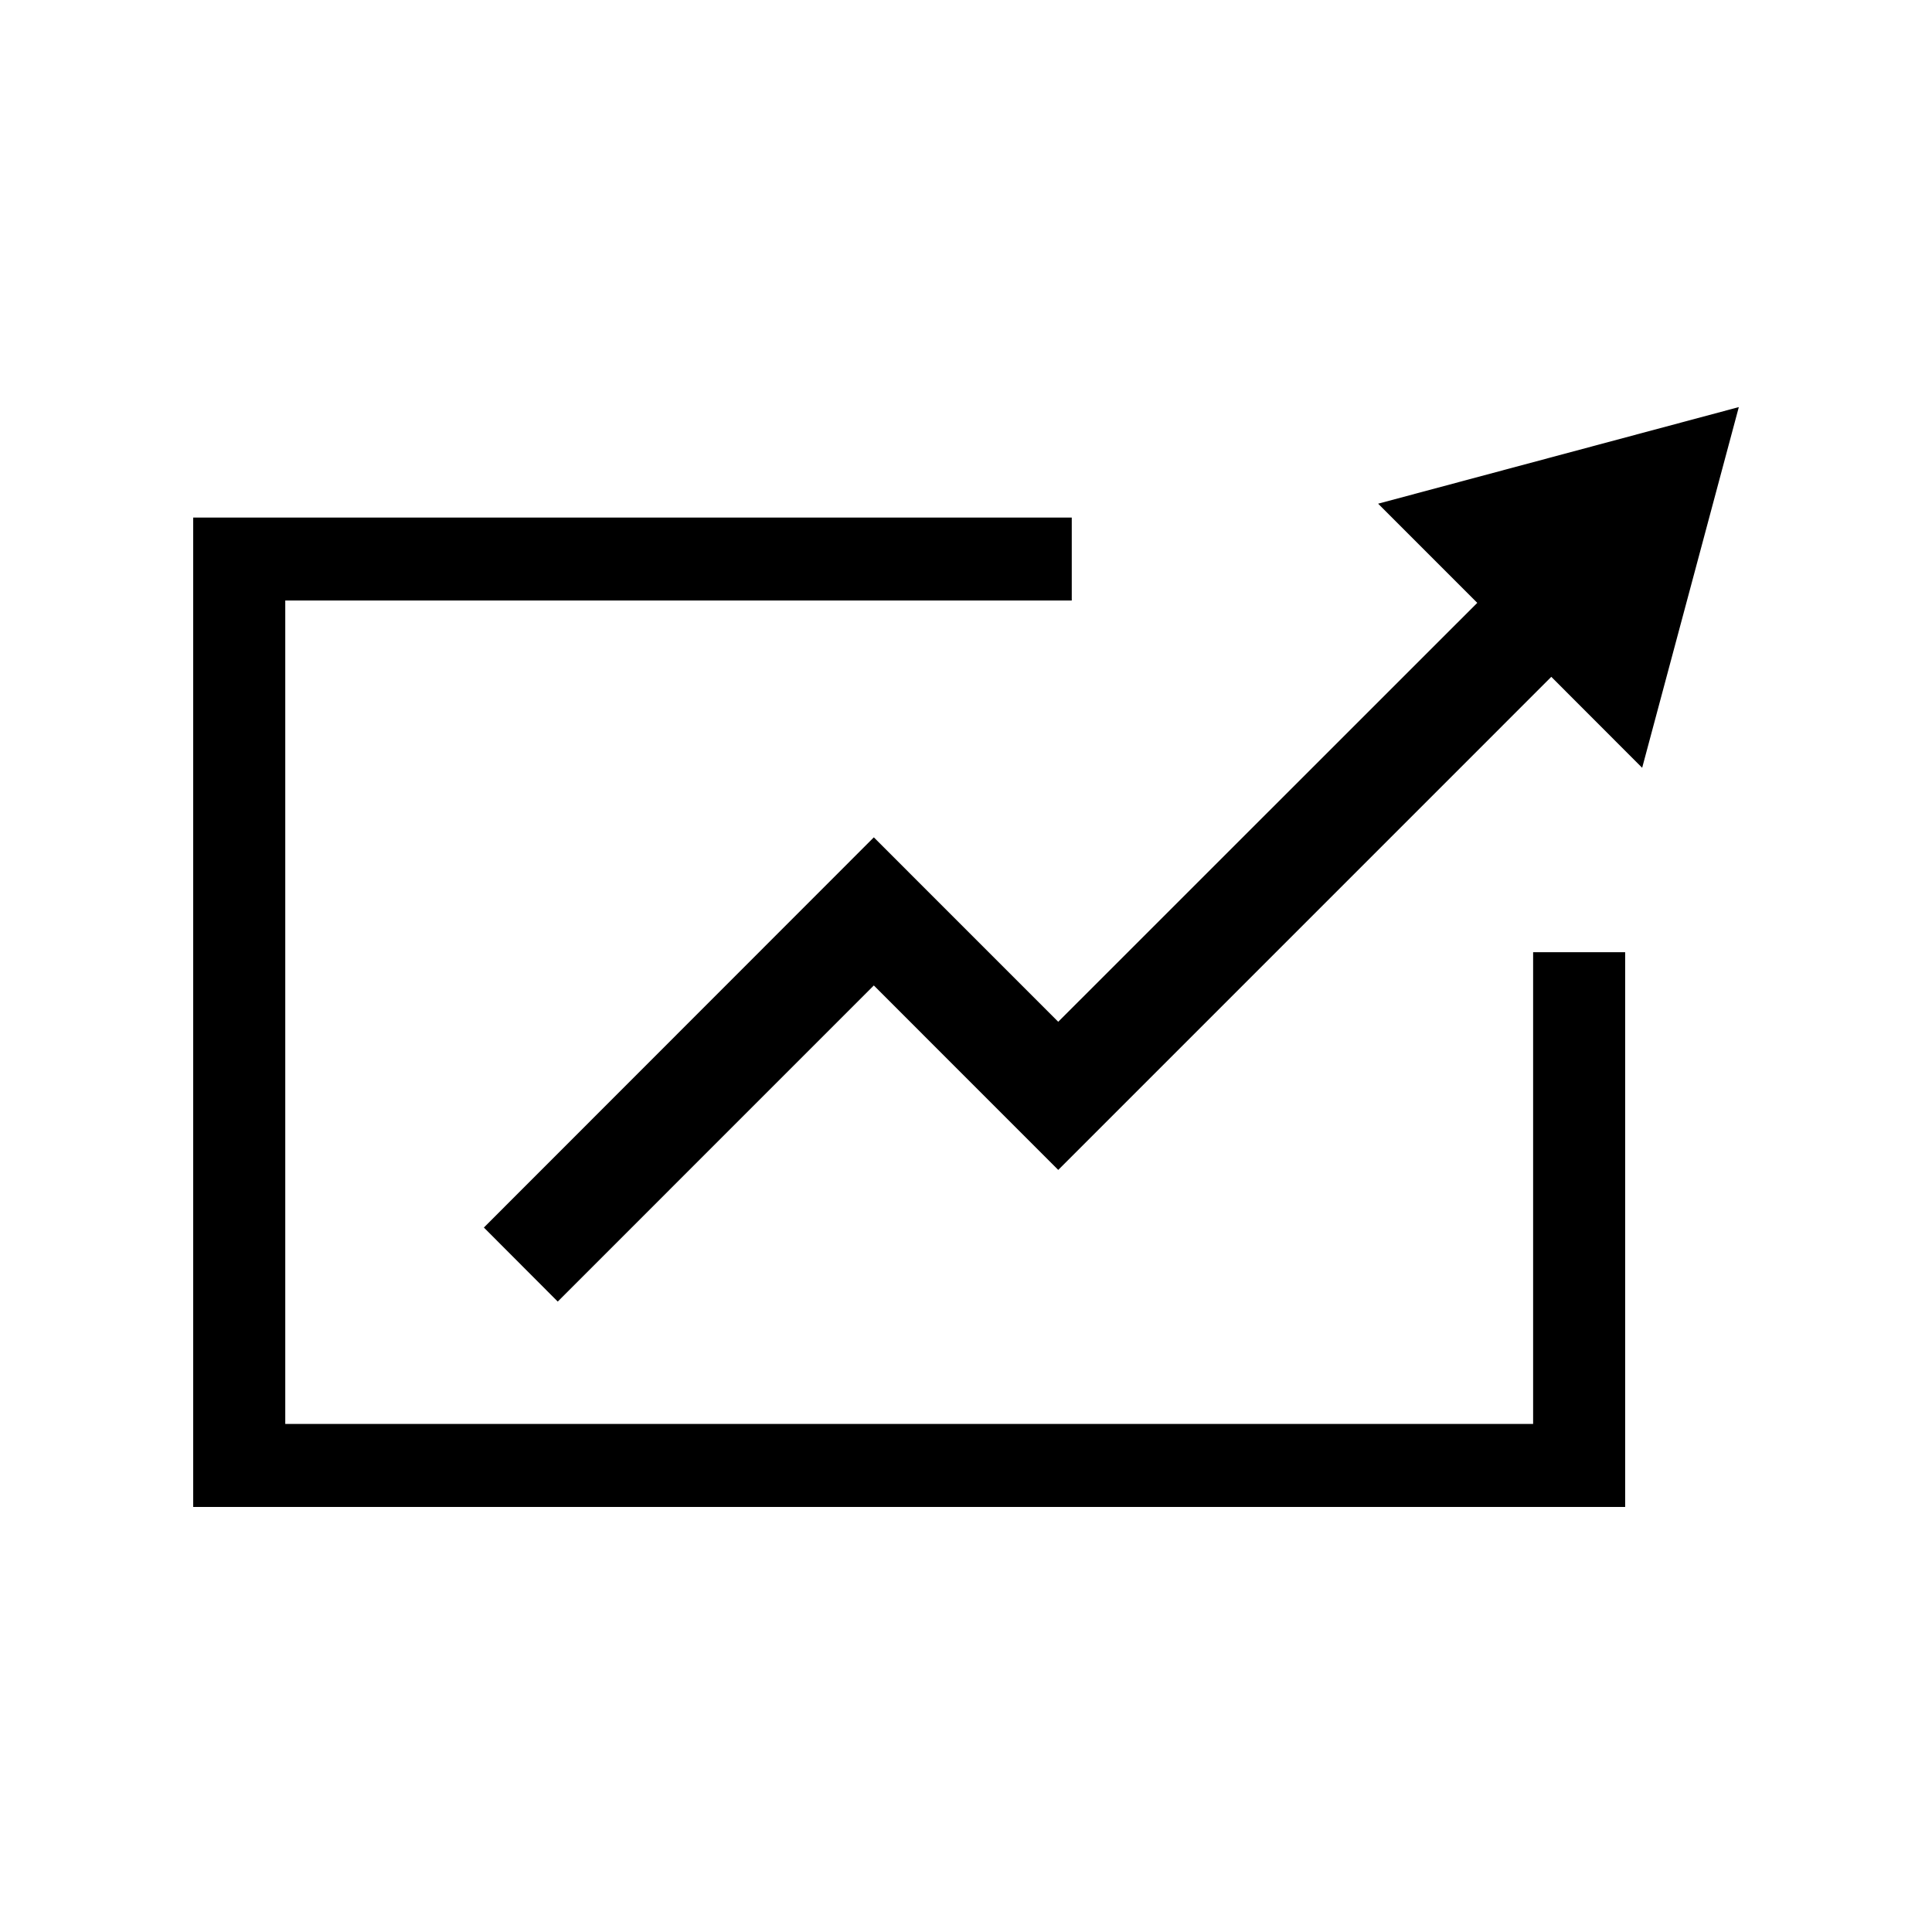 <svg xmlns="http://www.w3.org/2000/svg" xmlns:xlink="http://www.w3.org/1999/xlink" version="1.1" x="0px" y="0px" viewBox="0 0 100 100" enable-background="new 0 0 100 100" xml:space="preserve" width="100px" height="100px"><g><polygon points="79.354,73.703 14.765,73.703 14.765,31.082 55.474,31.082 55.474,26.789 10,26.789 10,78 84.118,78 84.118,49.286    79.354,49.286  "/><polygon points="87.847,29.111 84.998,39.741 80.295,35.033 54.774,60.555 45.229,51.007 28.869,67.369 25.045,63.537    45.229,43.341 54.774,52.887 76.463,31.204 71.332,26.071 90.001,21.071  "/></g></svg>